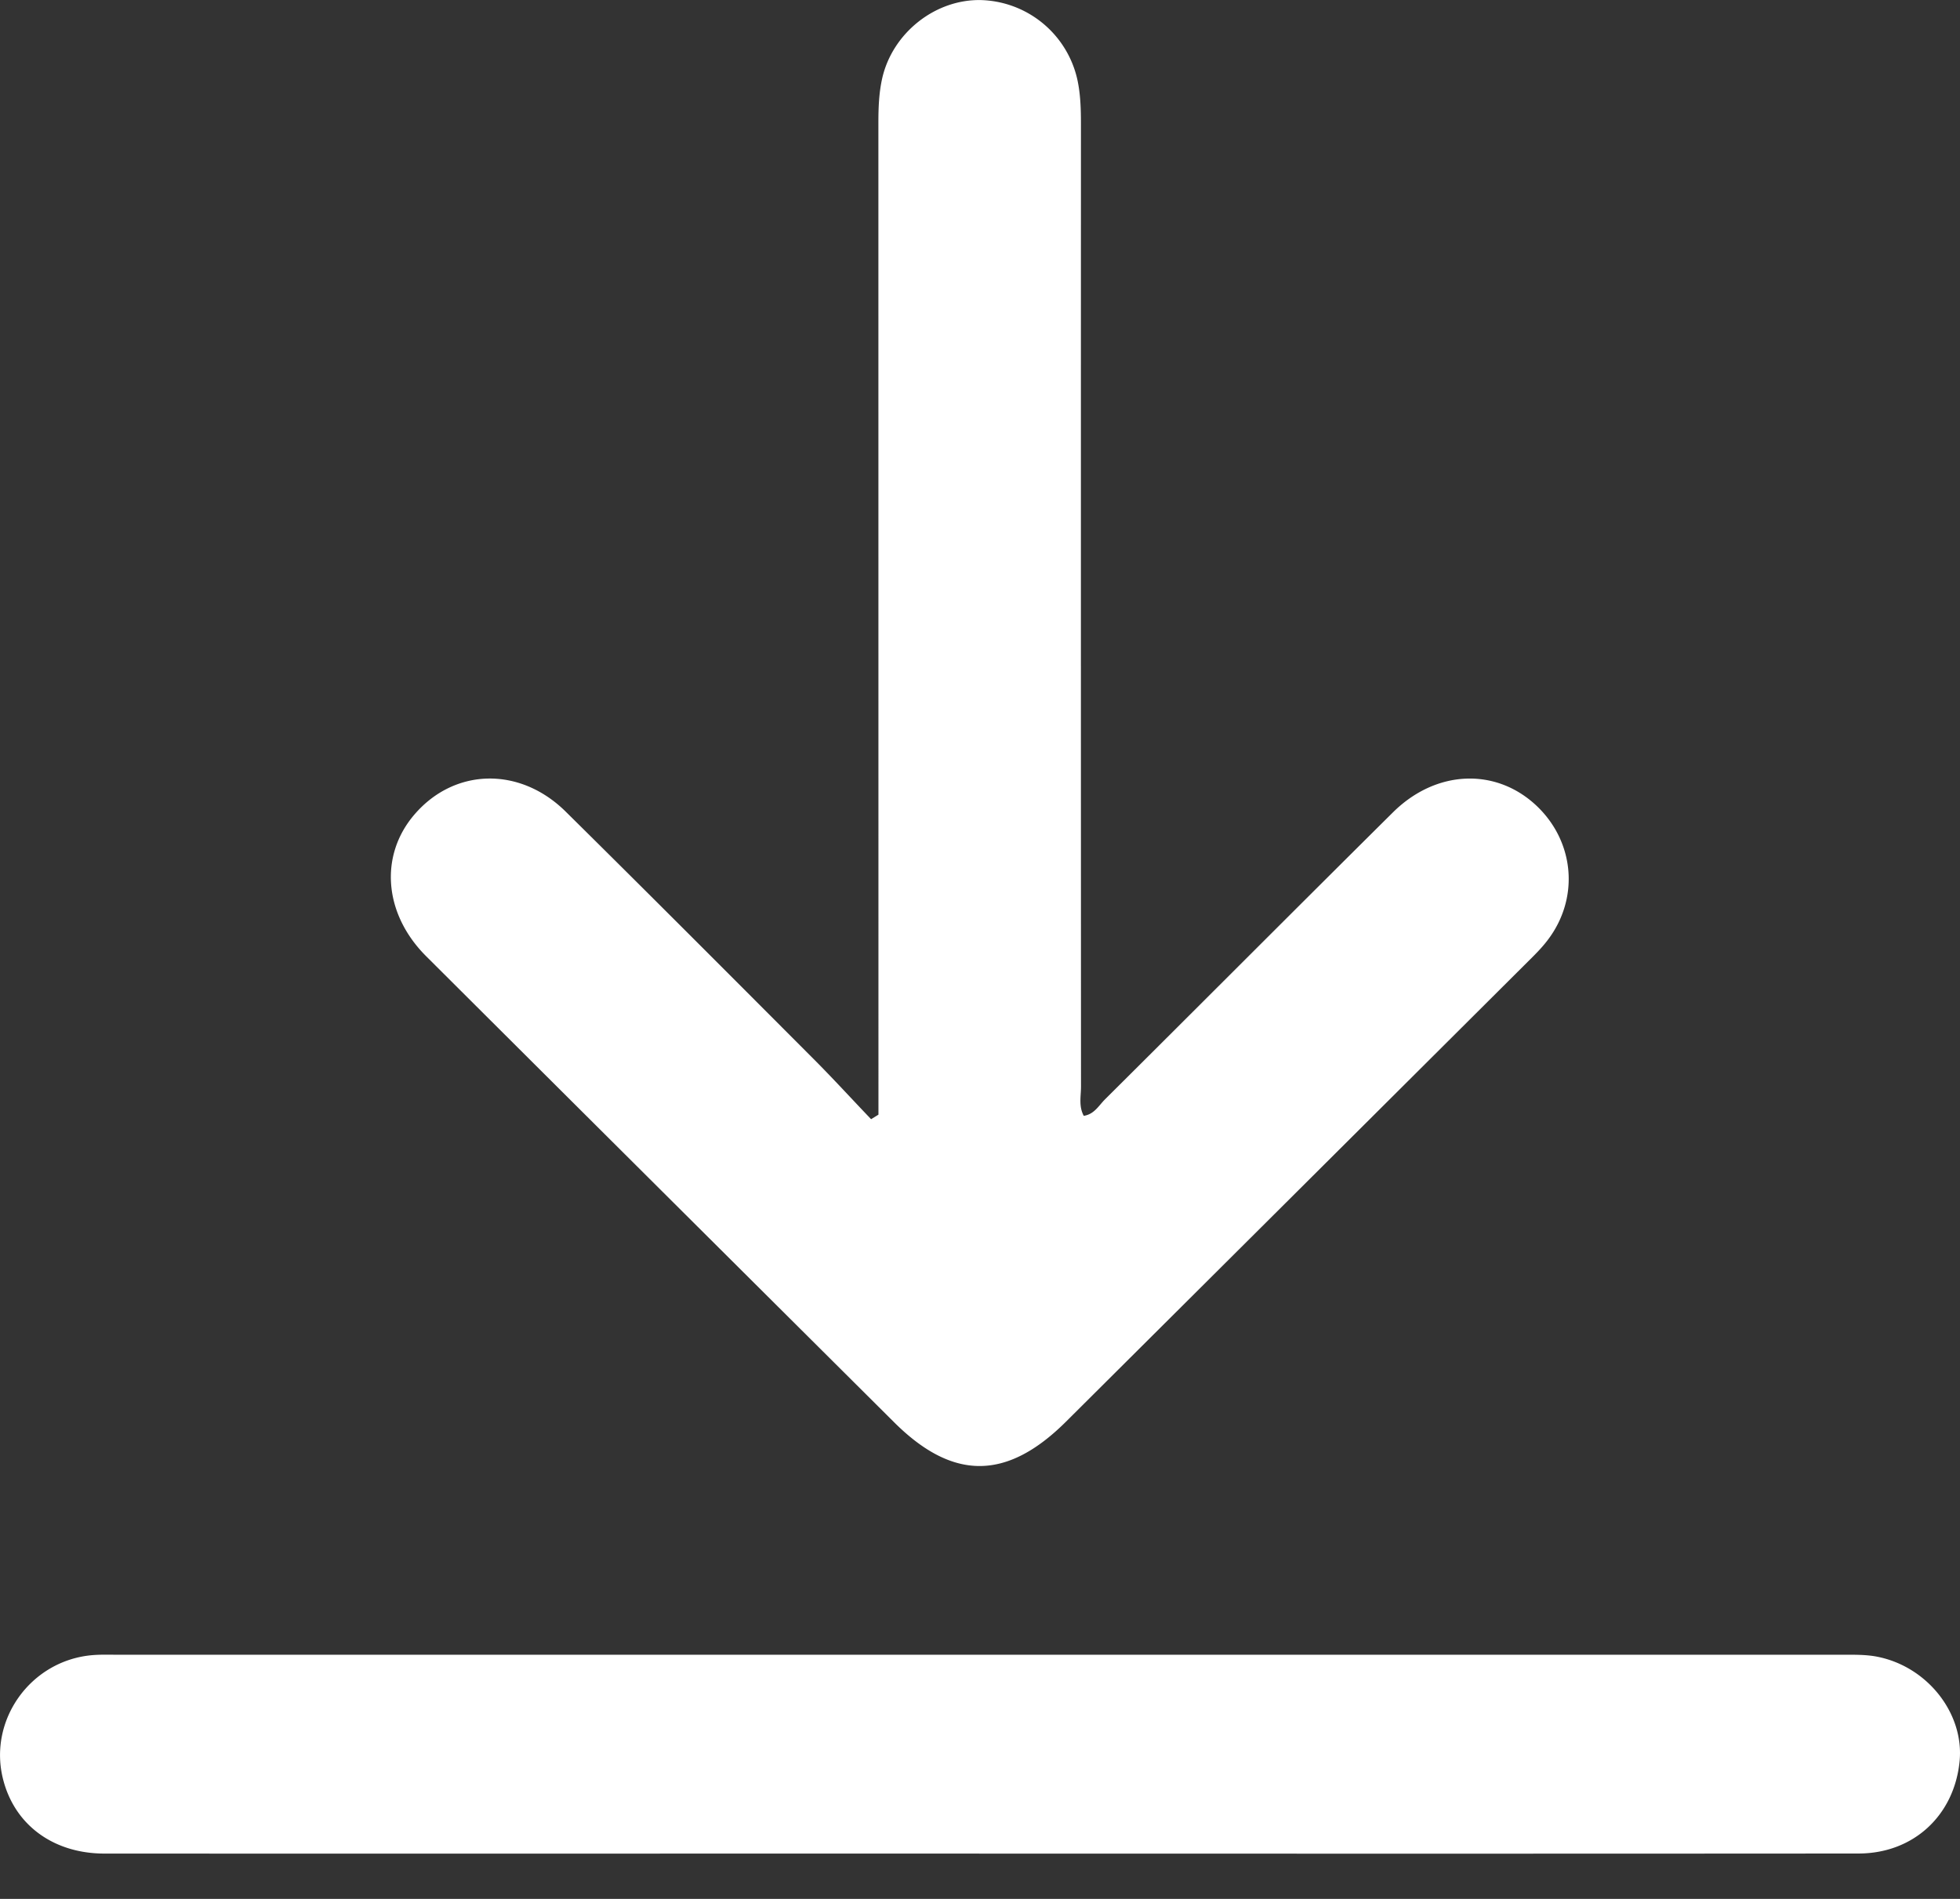 <svg width="32" height="31" fill="none" xmlns="http://www.w3.org/2000/svg"><rect width="100%" height="100%" fill="#333333" stroke="none"/><g clip-path="url(#clip0_2548_3307)" fill="#fff"><path d="M14.342 18.198v-.48l-.001-15.707c0-.249.008-.495.064-.74.17-.732.858-1.28 1.6-1.27a1.66 1.66 0 011.583 1.292c.054.244.06.49.06.74-.001 5.235-.001 10.47.001 15.707 0 .155-.04.319.045.476.17-.024.245-.167.345-.267 1.569-1.56 3.131-3.128 4.703-4.687.703-.697 1.679-.734 2.343-.109.625.59.704 1.514.181 2.197-.097.128-.213.242-.328.356-2.51 2.501-5.021 5.002-7.533 7.502-.968.963-1.848.967-2.808.01-2.547-2.535-5.094-5.07-7.639-7.607-.692-.69-.767-1.642-.194-2.311.652-.763 1.72-.793 2.472-.05 1.353 1.337 2.697 2.685 4.04 4.031.323.323.63.66.946.99l.12-.074zm1.644 12.062c-4.76 0-9.52.002-14.28 0-.827 0-1.455-.459-1.65-1.191-.263-.978.441-1.967 1.46-2.049.137-.011.275-.006.412-.006h28.15c.187 0 .378-.004.559.03.83.157 1.435.93 1.356 1.713-.089.884-.756 1.502-1.651 1.502-4.785.004-9.57.002-14.356.002z"/></g><defs><clipPath id="clip0_2548_3307"><path fill="#fff" d="M0 0h32v30.261H0z"/></clipPath></defs></svg>